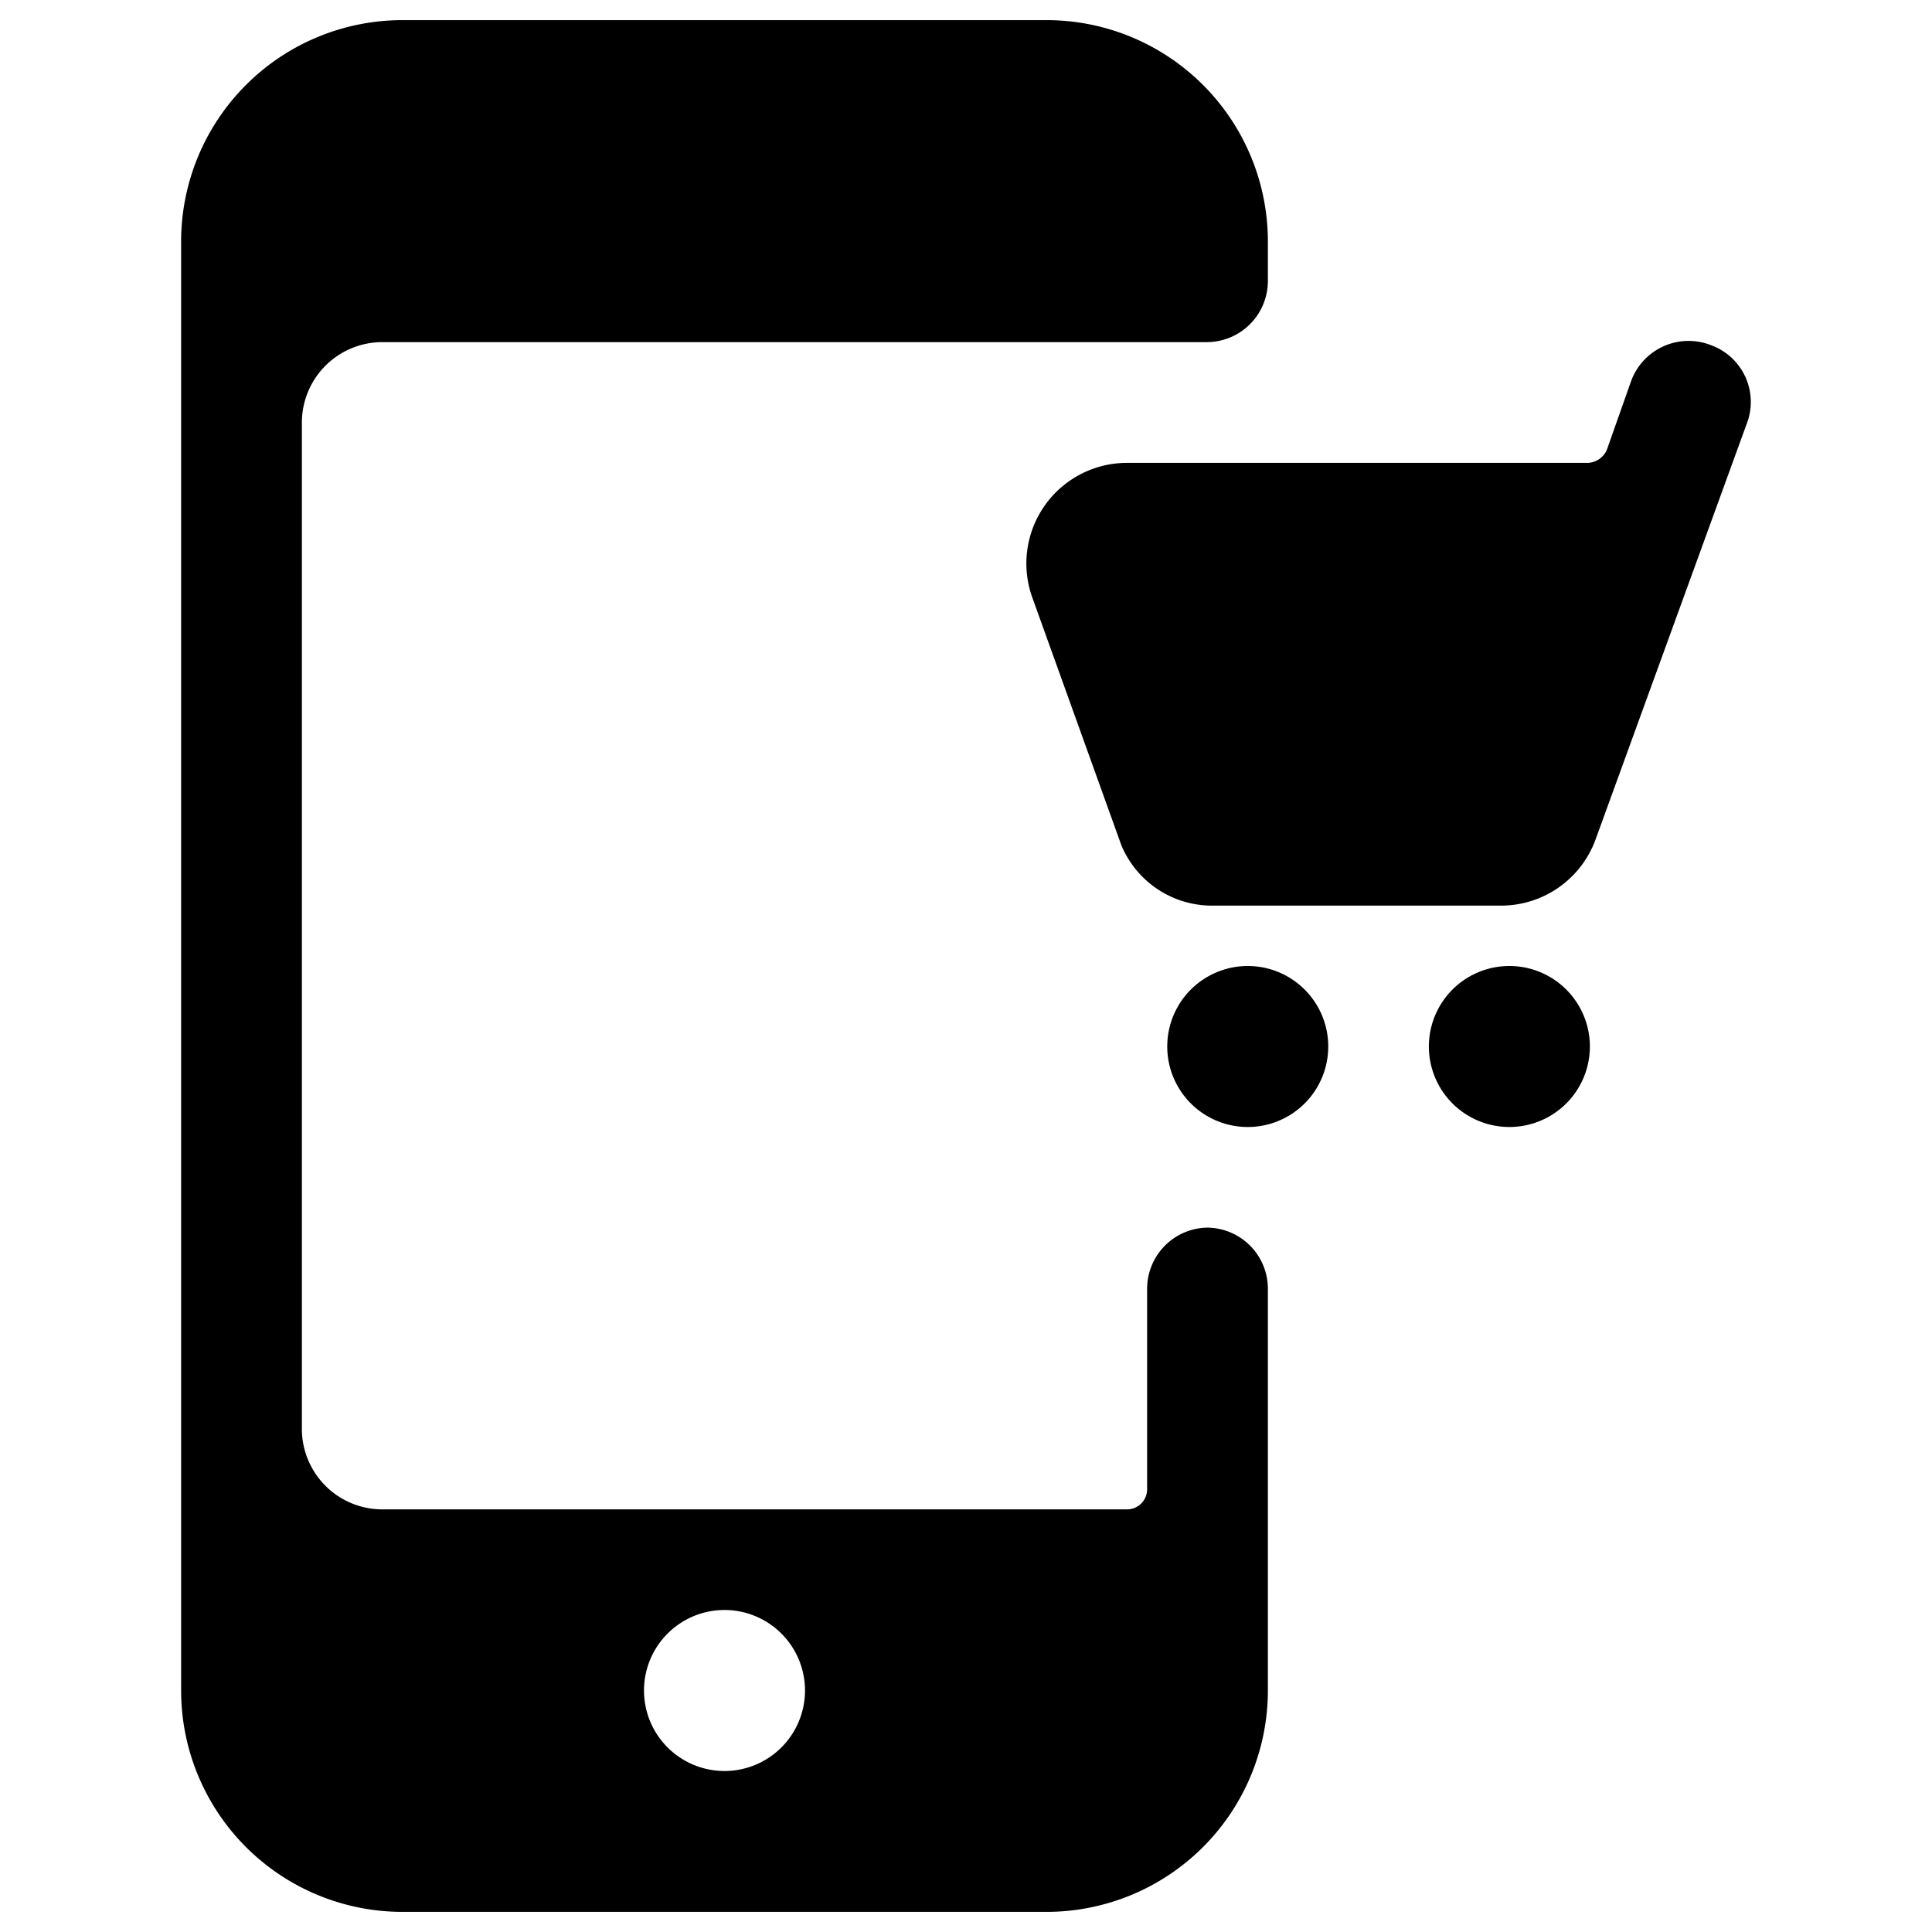 <svg xmlns="http://www.w3.org/2000/svg" viewBox="0 0 24 24"><g><path d="M21.26 4.29a0.76 0.76 0 0 0 -1 0.45l-0.3 0.85a0.27 0.27 0 0 1 -0.24 0.16H14a1.25 1.25 0 0 0 -1.17 1.69l1.1 3.06a1.22 1.22 0 0 0 1.14 0.75h3.58a1.25 1.25 0 0 0 1.17 -0.82l1.88 -5.17a0.75 0.75 0 0 0 -0.44 -0.97Z" fill="#000000" stroke-width="1"></path><path d="M14.5 13a1 1 0 1 0 2 0 1 1 0 1 0 -2 0" fill="#000000" stroke-width="1"></path><path d="M17.75 13a1 1 0 1 0 2 0 1 1 0 1 0 -2 0" fill="#000000" stroke-width="1"></path><path d="M15 15.25a0.76 0.76 0 0 0 -0.75 0.75v2.5a0.25 0.25 0 0 1 -0.25 0.25H4.75a1 1 0 0 1 -1 -1V5.25a1 1 0 0 1 1 -1H15a0.76 0.76 0 0 0 0.75 -0.75V3A2.75 2.75 0 0 0 13 0.25H5A2.75 2.75 0 0 0 2.25 3v18A2.75 2.75 0 0 0 5 23.75h8A2.75 2.75 0 0 0 15.75 21v-5a0.76 0.76 0 0 0 -0.75 -0.75ZM10 21a1 1 0 1 1 -1 -1 1 1 0 0 1 1 1Z" fill="#000000" stroke-width="1"></path></g></svg>